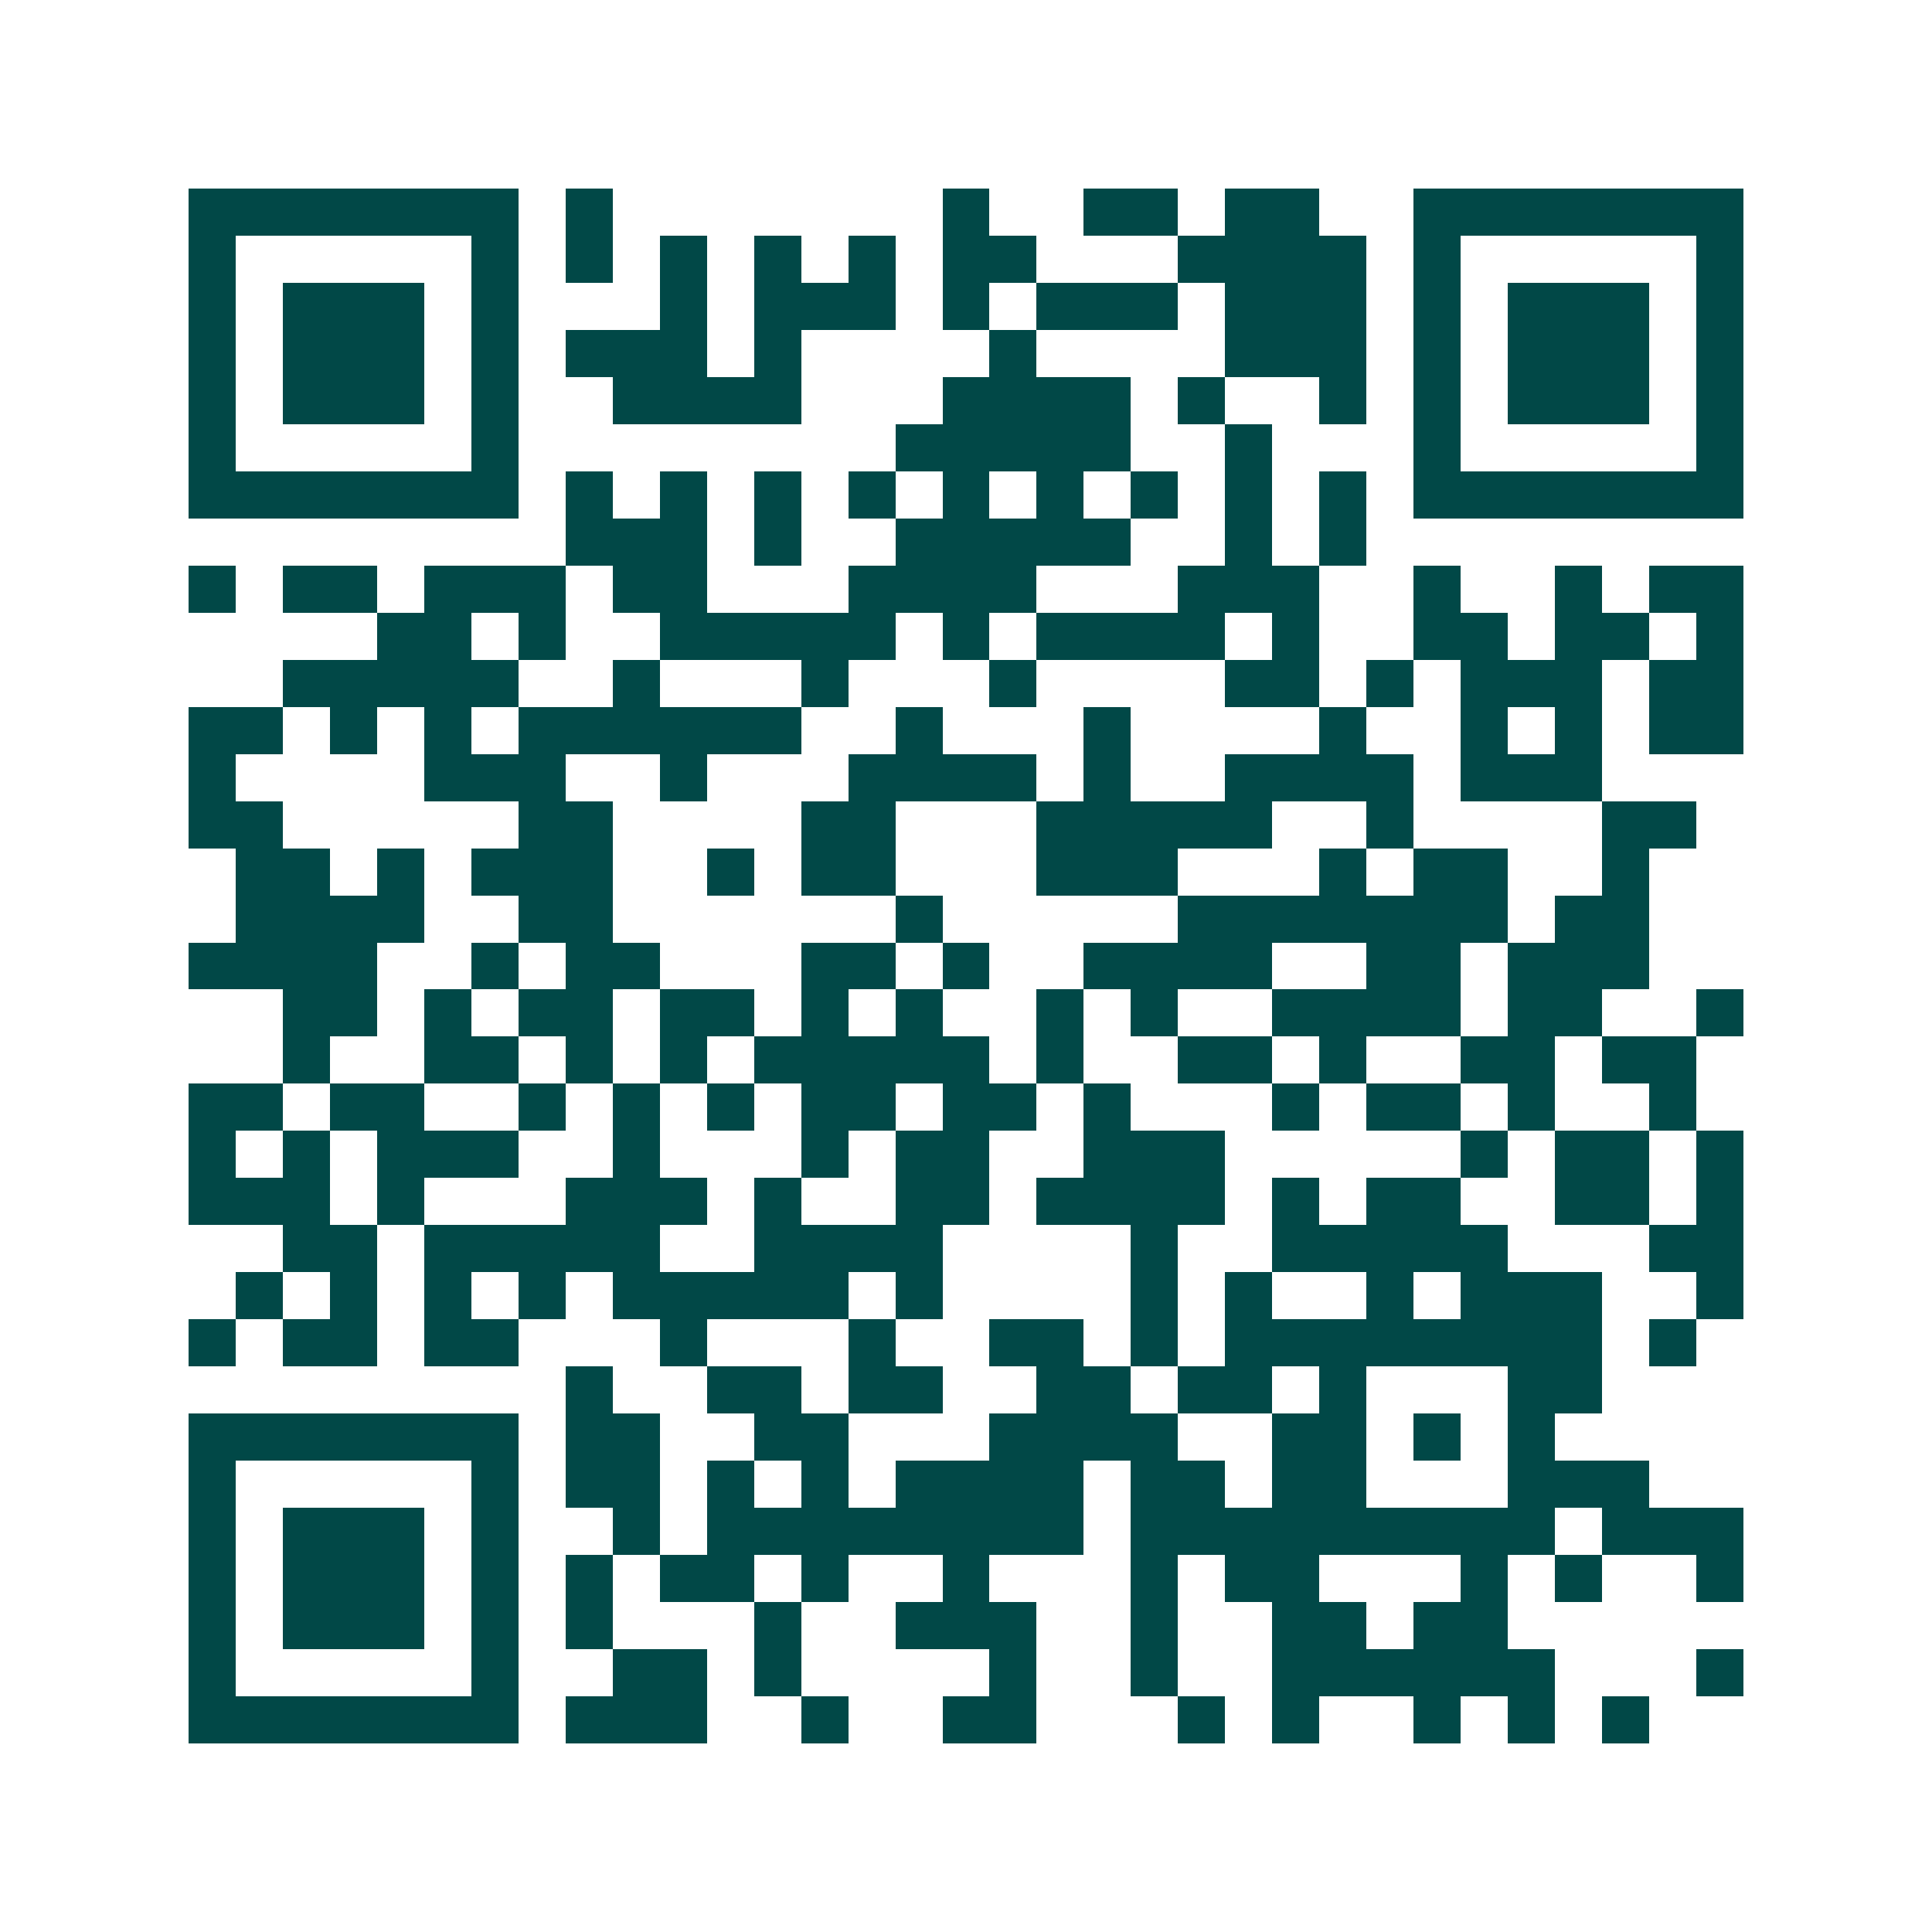 <svg xmlns="http://www.w3.org/2000/svg" width="200" height="200" viewBox="0 0 41 41" shape-rendering="crispEdges"><path fill="#ffffff" d="M0 0h41v41H0z"/><path stroke="#014847" d="M4 4.5h7m1 0h1m7 0h1m2 0h2m1 0h2m2 0h7M4 5.5h1m5 0h1m1 0h1m1 0h1m1 0h1m1 0h1m1 0h2m3 0h4m1 0h1m5 0h1M4 6.5h1m1 0h3m1 0h1m3 0h1m1 0h3m1 0h1m1 0h3m1 0h3m1 0h1m1 0h3m1 0h1M4 7.5h1m1 0h3m1 0h1m1 0h3m1 0h1m4 0h1m4 0h3m1 0h1m1 0h3m1 0h1M4 8.5h1m1 0h3m1 0h1m2 0h4m3 0h4m1 0h1m2 0h1m1 0h1m1 0h3m1 0h1M4 9.5h1m5 0h1m8 0h5m2 0h1m3 0h1m5 0h1M4 10.5h7m1 0h1m1 0h1m1 0h1m1 0h1m1 0h1m1 0h1m1 0h1m1 0h1m1 0h1m1 0h7M12 11.5h3m1 0h1m2 0h5m2 0h1m1 0h1M4 12.5h1m1 0h2m1 0h3m1 0h2m3 0h4m3 0h3m2 0h1m2 0h1m1 0h2M8 13.5h2m1 0h1m2 0h5m1 0h1m1 0h4m1 0h1m2 0h2m1 0h2m1 0h1M6 14.5h5m2 0h1m3 0h1m3 0h1m4 0h2m1 0h1m1 0h3m1 0h2M4 15.5h2m1 0h1m1 0h1m1 0h6m2 0h1m3 0h1m4 0h1m2 0h1m1 0h1m1 0h2M4 16.5h1m4 0h3m2 0h1m3 0h4m1 0h1m2 0h4m1 0h3M4 17.5h2m5 0h2m4 0h2m3 0h5m2 0h1m4 0h2M5 18.5h2m1 0h1m1 0h3m2 0h1m1 0h2m3 0h3m3 0h1m1 0h2m2 0h1M5 19.5h4m2 0h2m6 0h1m5 0h7m1 0h2M4 20.5h4m2 0h1m1 0h2m3 0h2m1 0h1m2 0h4m2 0h2m1 0h3M6 21.5h2m1 0h1m1 0h2m1 0h2m1 0h1m1 0h1m2 0h1m1 0h1m2 0h4m1 0h2m2 0h1M6 22.5h1m2 0h2m1 0h1m1 0h1m1 0h5m1 0h1m2 0h2m1 0h1m2 0h2m1 0h2M4 23.5h2m1 0h2m2 0h1m1 0h1m1 0h1m1 0h2m1 0h2m1 0h1m3 0h1m1 0h2m1 0h1m2 0h1M4 24.5h1m1 0h1m1 0h3m2 0h1m3 0h1m1 0h2m2 0h3m5 0h1m1 0h2m1 0h1M4 25.5h3m1 0h1m3 0h3m1 0h1m2 0h2m1 0h4m1 0h1m1 0h2m2 0h2m1 0h1M6 26.5h2m1 0h5m2 0h4m4 0h1m2 0h5m3 0h2M5 27.5h1m1 0h1m1 0h1m1 0h1m1 0h5m1 0h1m4 0h1m1 0h1m2 0h1m1 0h3m2 0h1M4 28.5h1m1 0h2m1 0h2m3 0h1m3 0h1m2 0h2m1 0h1m1 0h8m1 0h1M12 29.5h1m2 0h2m1 0h2m2 0h2m1 0h2m1 0h1m3 0h2M4 30.5h7m1 0h2m2 0h2m3 0h4m2 0h2m1 0h1m1 0h1M4 31.5h1m5 0h1m1 0h2m1 0h1m1 0h1m1 0h4m1 0h2m1 0h2m3 0h3M4 32.5h1m1 0h3m1 0h1m2 0h1m1 0h8m1 0h9m1 0h3M4 33.5h1m1 0h3m1 0h1m1 0h1m1 0h2m1 0h1m2 0h1m3 0h1m1 0h2m3 0h1m1 0h1m2 0h1M4 34.5h1m1 0h3m1 0h1m1 0h1m3 0h1m2 0h3m2 0h1m2 0h2m1 0h2M4 35.5h1m5 0h1m2 0h2m1 0h1m4 0h1m2 0h1m2 0h6m3 0h1M4 36.5h7m1 0h3m2 0h1m2 0h2m3 0h1m1 0h1m2 0h1m1 0h1m1 0h1"/></svg>

